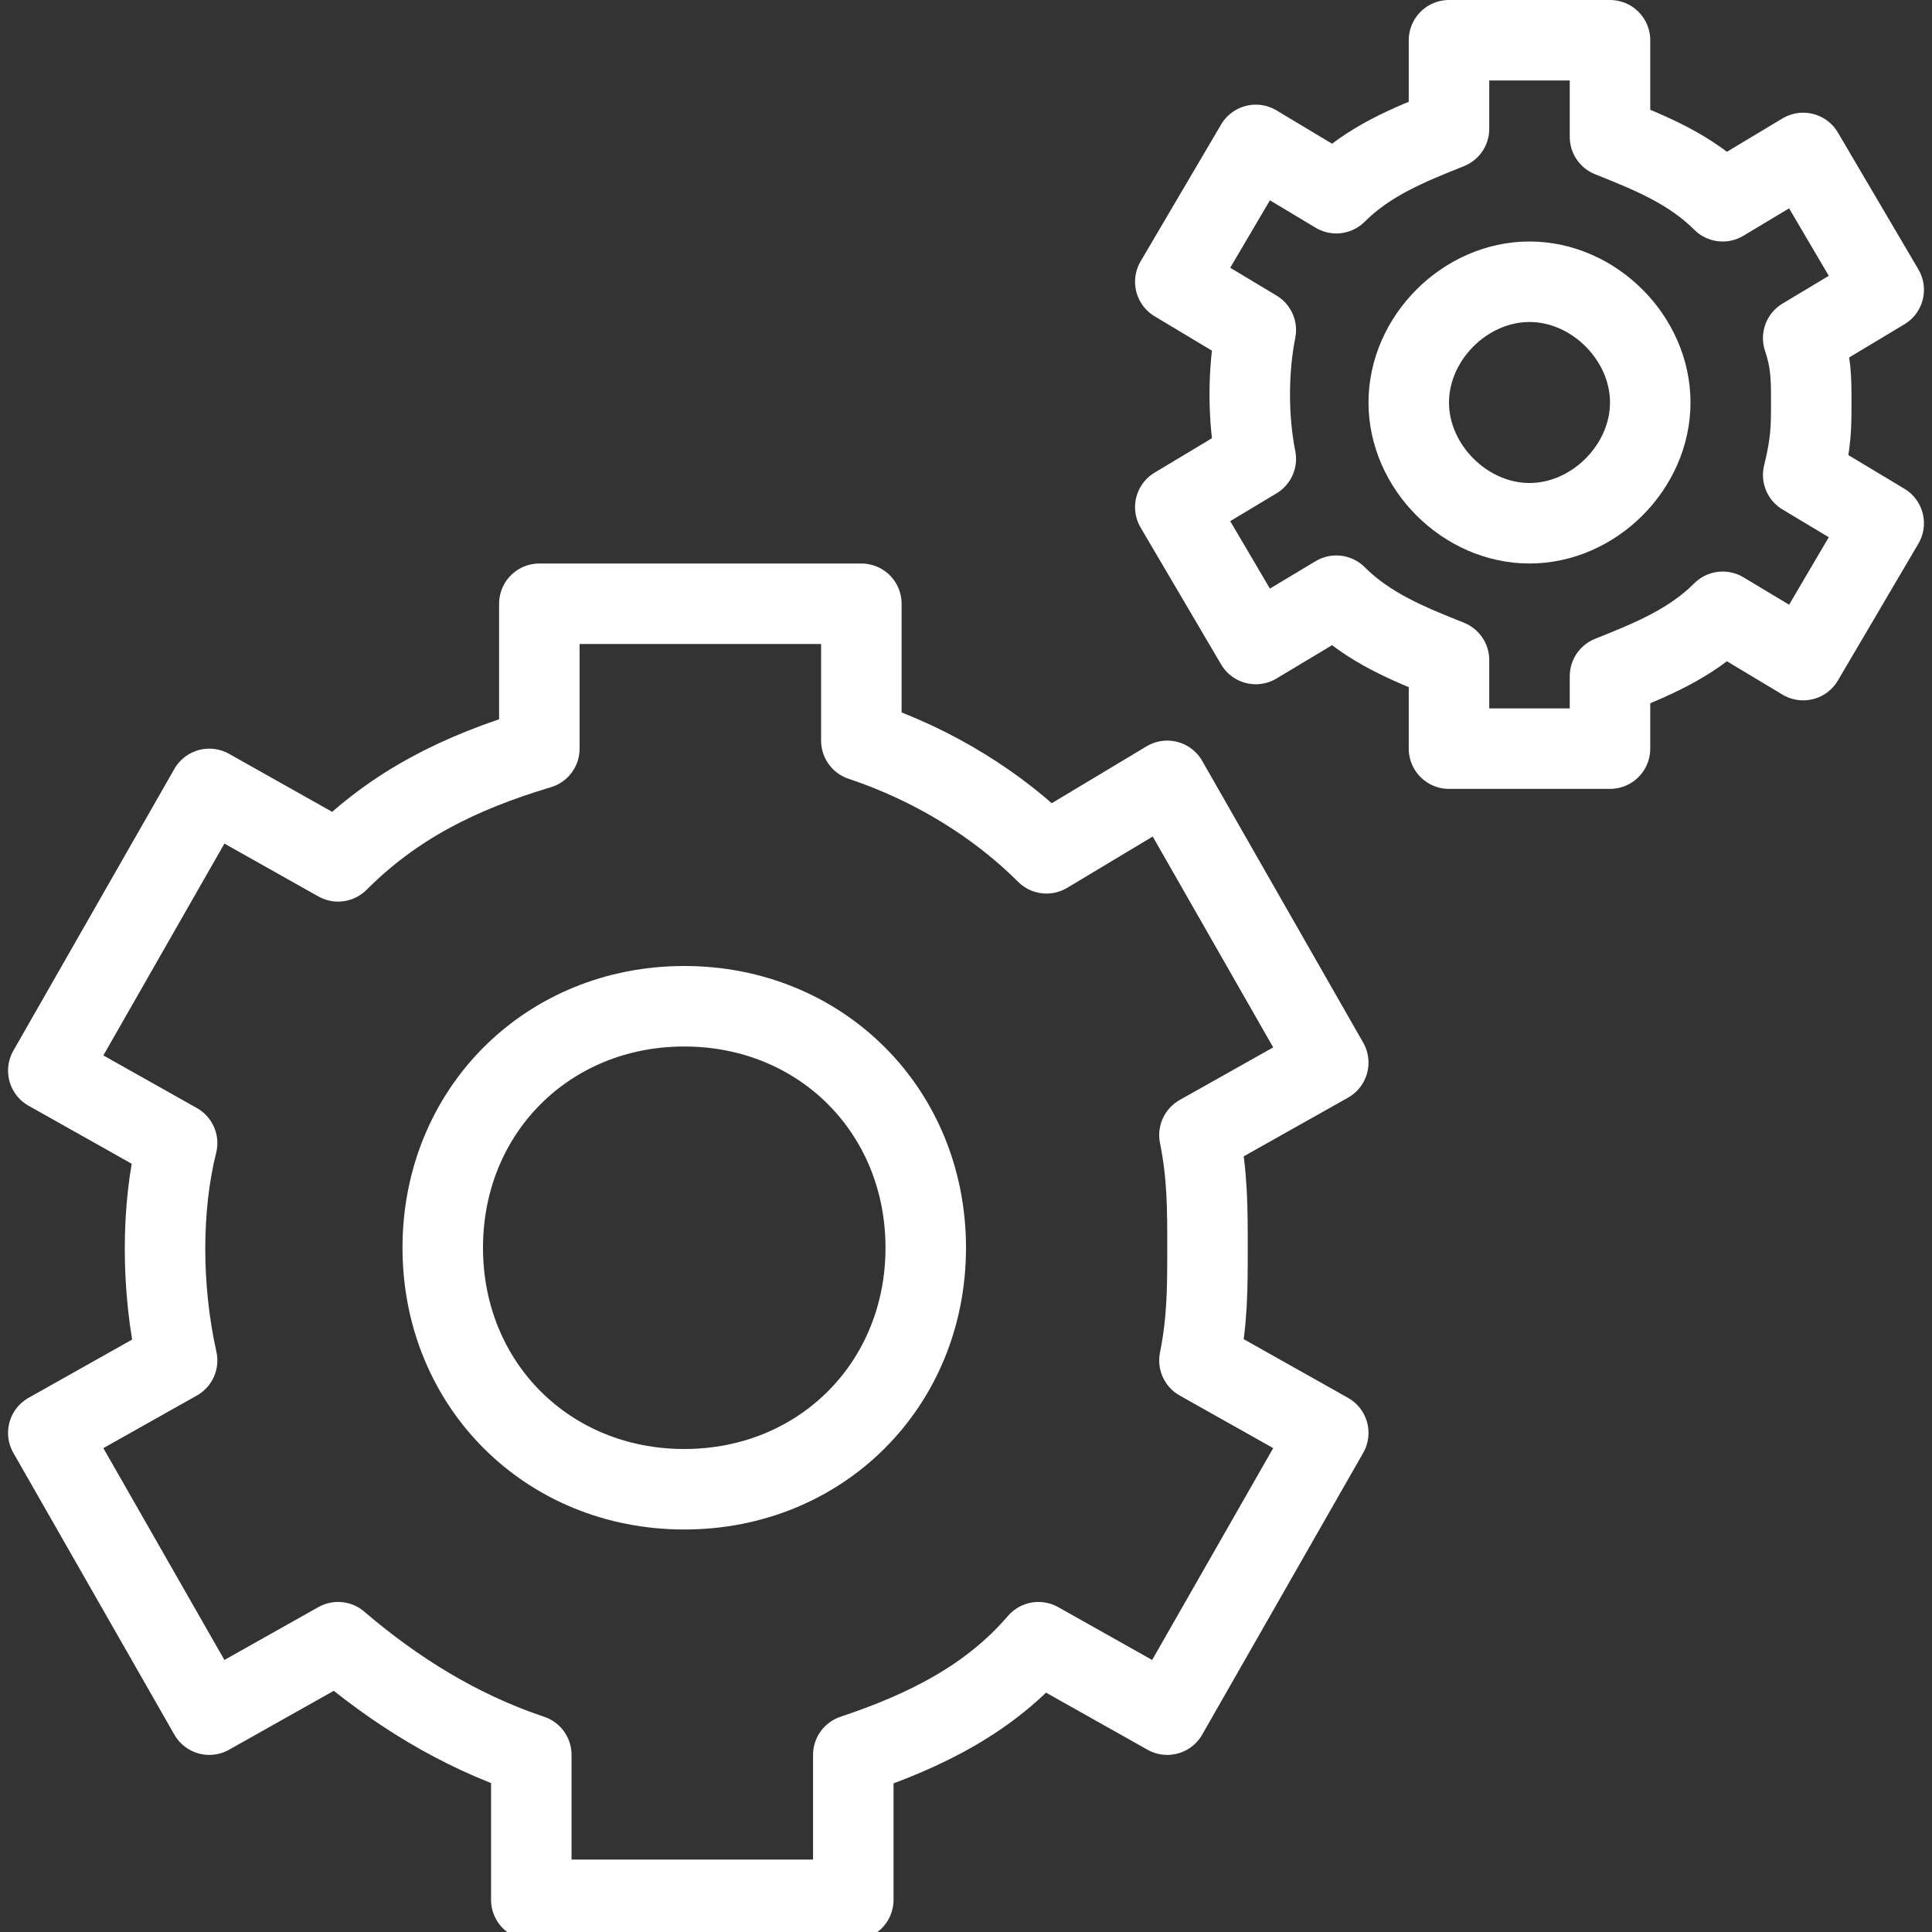 <?xml version="1.0" encoding="UTF-8"?> <!-- Generator: Adobe Illustrator 24.1.2, SVG Export Plug-In . SVG Version: 6.00 Build 0) --> <svg xmlns="http://www.w3.org/2000/svg" xmlns:xlink="http://www.w3.org/1999/xlink" version="1.1" id="Layer_1" x="0px" y="0px" viewBox="0 0 24 24" style="enable-background:new 0 0 24 24;" xml:space="preserve"><rect x="0" y="0" width="24" height="24" fill="#333333" stroke="none"/> <style type="text/css"> .st0{fill:none;stroke:#FFFFFF;stroke-linecap:round;stroke-linejoin:round;} </style> <path class="st0" d="M11.5,15.5c0,1.7-1.3,3-3,3s-3-1.3-3-3s1.3-3,3-3S11.5,13.8,11.5,15.5z"></path> <path class="st0" d="M20.5,5c0,0.8-0.7,1.5-1.5,1.5S17.5,5.8,17.5,5s0.7-1.5,1.5-1.5C19.8,3.5,20.5,4.2,20.5,5z"></path> <path class="st0" d="M15,15.5c0-0.5,0-0.9-0.1-1.4l1.6-0.9l-2-3.5l-1.5,0.9c-0.6-0.6-1.4-1.1-2.3-1.4V7.5h-4v1.8 C5.7,9.6,4.9,10,4.2,10.7L2.6,9.8l-2,3.5l1.6,0.9C2,15,2,16,2.2,16.9l-1.6,0.9l2,3.5l1.6-0.9c0.7,0.6,1.5,1.1,2.4,1.4v1.8h4v-1.8 c0.9-0.3,1.7-0.7,2.3-1.4l1.6,0.9l2-3.5l-1.6-0.9C15,16.4,15,16,15,15.5z"></path> <path class="st0" d="M22.5,5c0-0.3,0-0.5-0.1-0.8l1-0.6l-1-1.7l-1,0.6c-0.4-0.4-0.9-0.6-1.4-0.8V0.5h-2v1.1c-0.5,0.2-1,0.4-1.4,0.8 l-1-0.6l-1,1.7l1,0.6c-0.1,0.5-0.1,1.1,0,1.6l-1,0.6l1,1.7l1-0.6c0.4,0.4,0.9,0.6,1.4,0.8v1.1h2V8.4c0.5-0.2,1-0.4,1.4-0.8l1,0.6 l1-1.7l-1-0.6C22.5,5.5,22.5,5.3,22.5,5z"></path> </svg> 